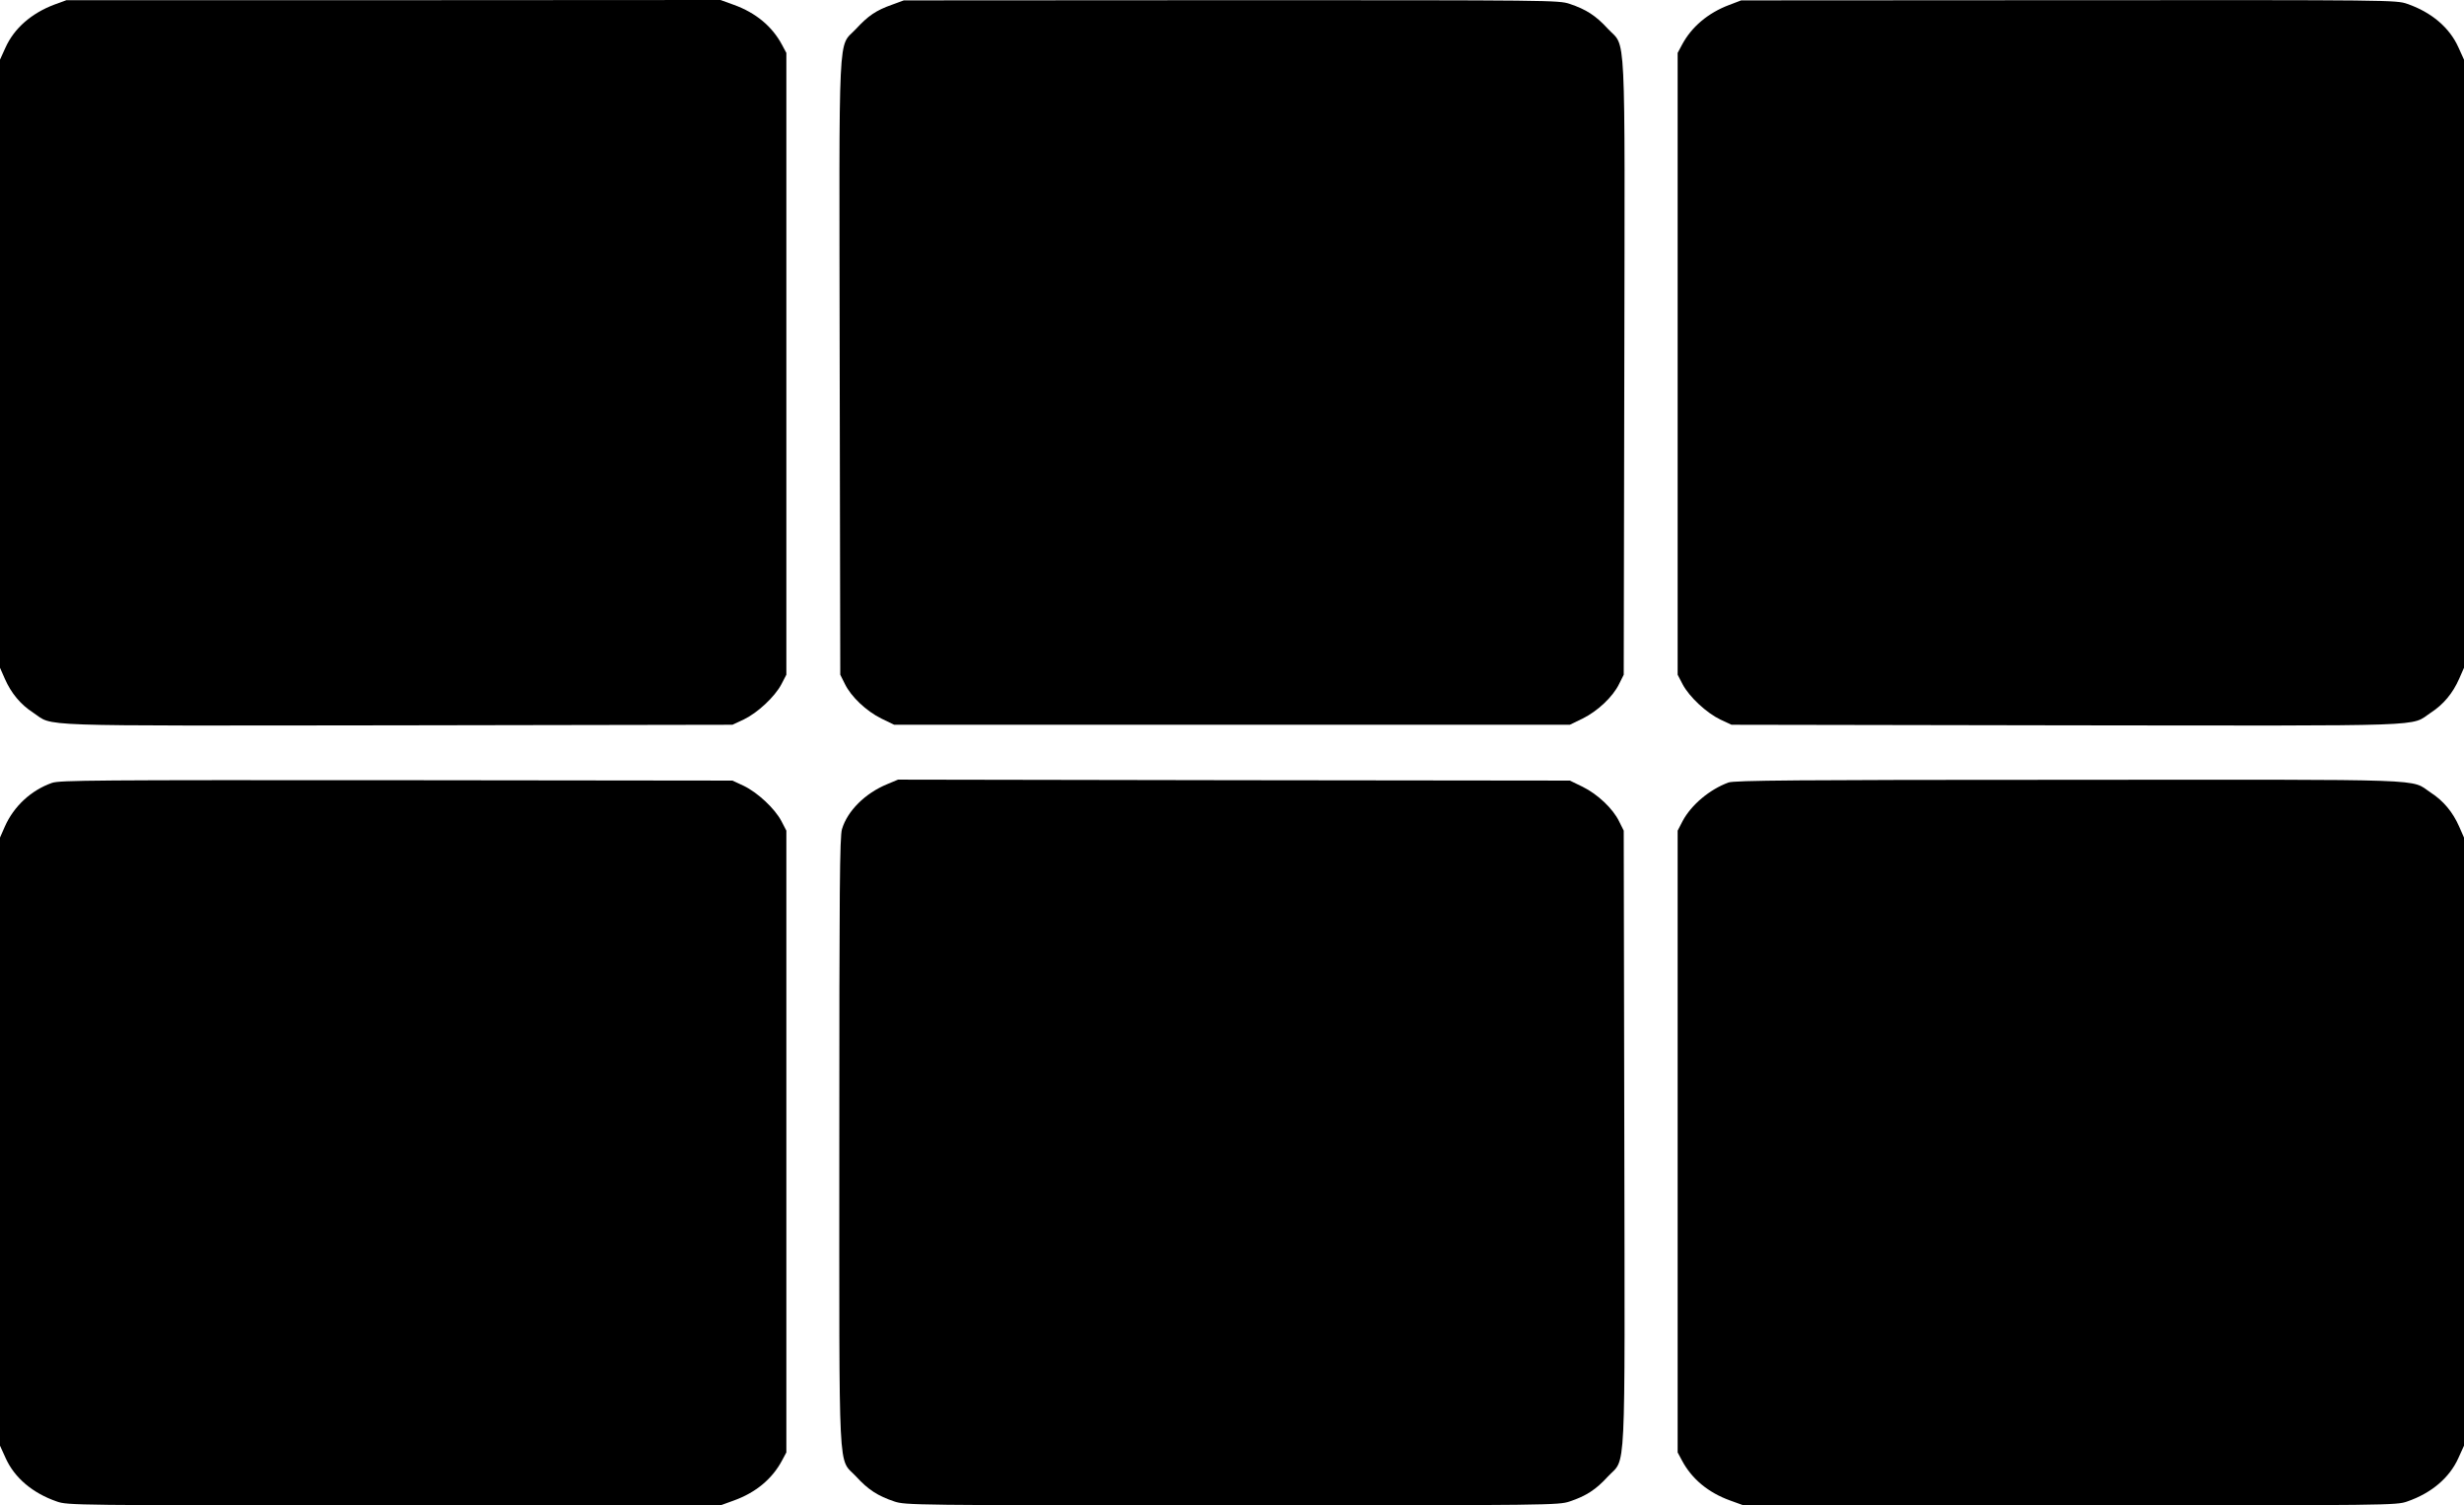 <?xml version="1.0" standalone="no"?>
<!DOCTYPE svg PUBLIC "-//W3C//DTD SVG 20010904//EN"
 "http://www.w3.org/TR/2001/REC-SVG-20010904/DTD/svg10.dtd">
<svg version="1.0" xmlns="http://www.w3.org/2000/svg"
 width="1280pt" height="782pt" viewBox="0 0 1280 782"
 preserveAspectRatio="xMidYMid meet">
<g transform="translate(0,782) scale(0.1,-0.1)"
fill="#000000" stroke="none">
<path d="M282 7796 c-119 -45 -208 -123 -253 -222 l-29 -64 0 -1579 0 -1580
25 -57 c33 -75 82 -134 147 -176 112 -74 -43 -68 1893 -66 l1740 3 58 27 c71
34 161 117 196 183 l26 50 0 1615 0 1615 -23 43 c-51 95 -136 166 -250 207
l-69 25 -1699 -1 -1699 0 -63 -23z"/>
<path d="M4635 7796 c-85 -30 -125 -58 -189 -127 -94 -101 -87 55 -84 -1759
l3 -1595 24 -48 c32 -66 111 -141 190 -180 l66 -32 1755 0 1755 0 66 32 c79
39 158 114 190 180 l24 48 3 1595 c3 1815 10 1658 -85 1760 -63 69 -113 101
-199 130 -58 19 -90 19 -1759 19 l-1700 -1 -60 -22z"/>
<path d="M8982 7794 c-109 -41 -195 -114 -244 -206 l-23 -43 0 -1615 0 -1615
26 -50 c35 -66 125 -149 196 -183 l58 -27 1740 -3 c1936 -2 1781 -8 1893 66
65 42 114 101 147 176 l25 57 0 1580 0 1579 -29 64 c-46 103 -141 183 -266
226 -57 20 -81 20 -1759 19 l-1701 -1 -63 -24z"/>
<path d="M270 3753 c-108 -38 -198 -121 -245 -227 l-25 -57 0 -1580 0 -1579
29 -64 c46 -103 141 -183 266 -226 57 -20 83 -20 1753 -20 l1695 0 69 25 c114
41 199 112 250 207 l23 43 0 1615 0 1615 -26 50 c-35 66 -125 149 -196 183
l-58 27 -1745 2 c-1562 1 -1750 0 -1790 -14z"/>
<path d="M4608 3746 c-114 -47 -206 -139 -234 -233 -12 -38 -14 -313 -14
-1623 0 -1793 -8 -1638 87 -1740 63 -69 113 -101 199 -130 58 -19 91 -20 1754
-20 1663 0 1696 1 1754 20 86 29 136 61 199 130 95 102 88 -55 85 1760 l-3
1595 -24 48 c-32 66 -111 141 -190 180 l-66 32 -1745 2 -1745 3 -57 -24z"/>
<path d="M8979 3755 c-98 -36 -193 -116 -238 -200 l-26 -50 0 -1615 0 -1615
23 -43 c51 -95 136 -166 250 -207 l69 -25 1695 0 c1670 0 1696 0 1753 20 125
43 220 123 266 226 l29 64 0 1579 0 1580 -25 57 c-33 75 -82 134 -147 176
-112 74 43 68 -1882 67 -1410 0 -1738 -3 -1767 -14z"/>
</g>
</svg>

